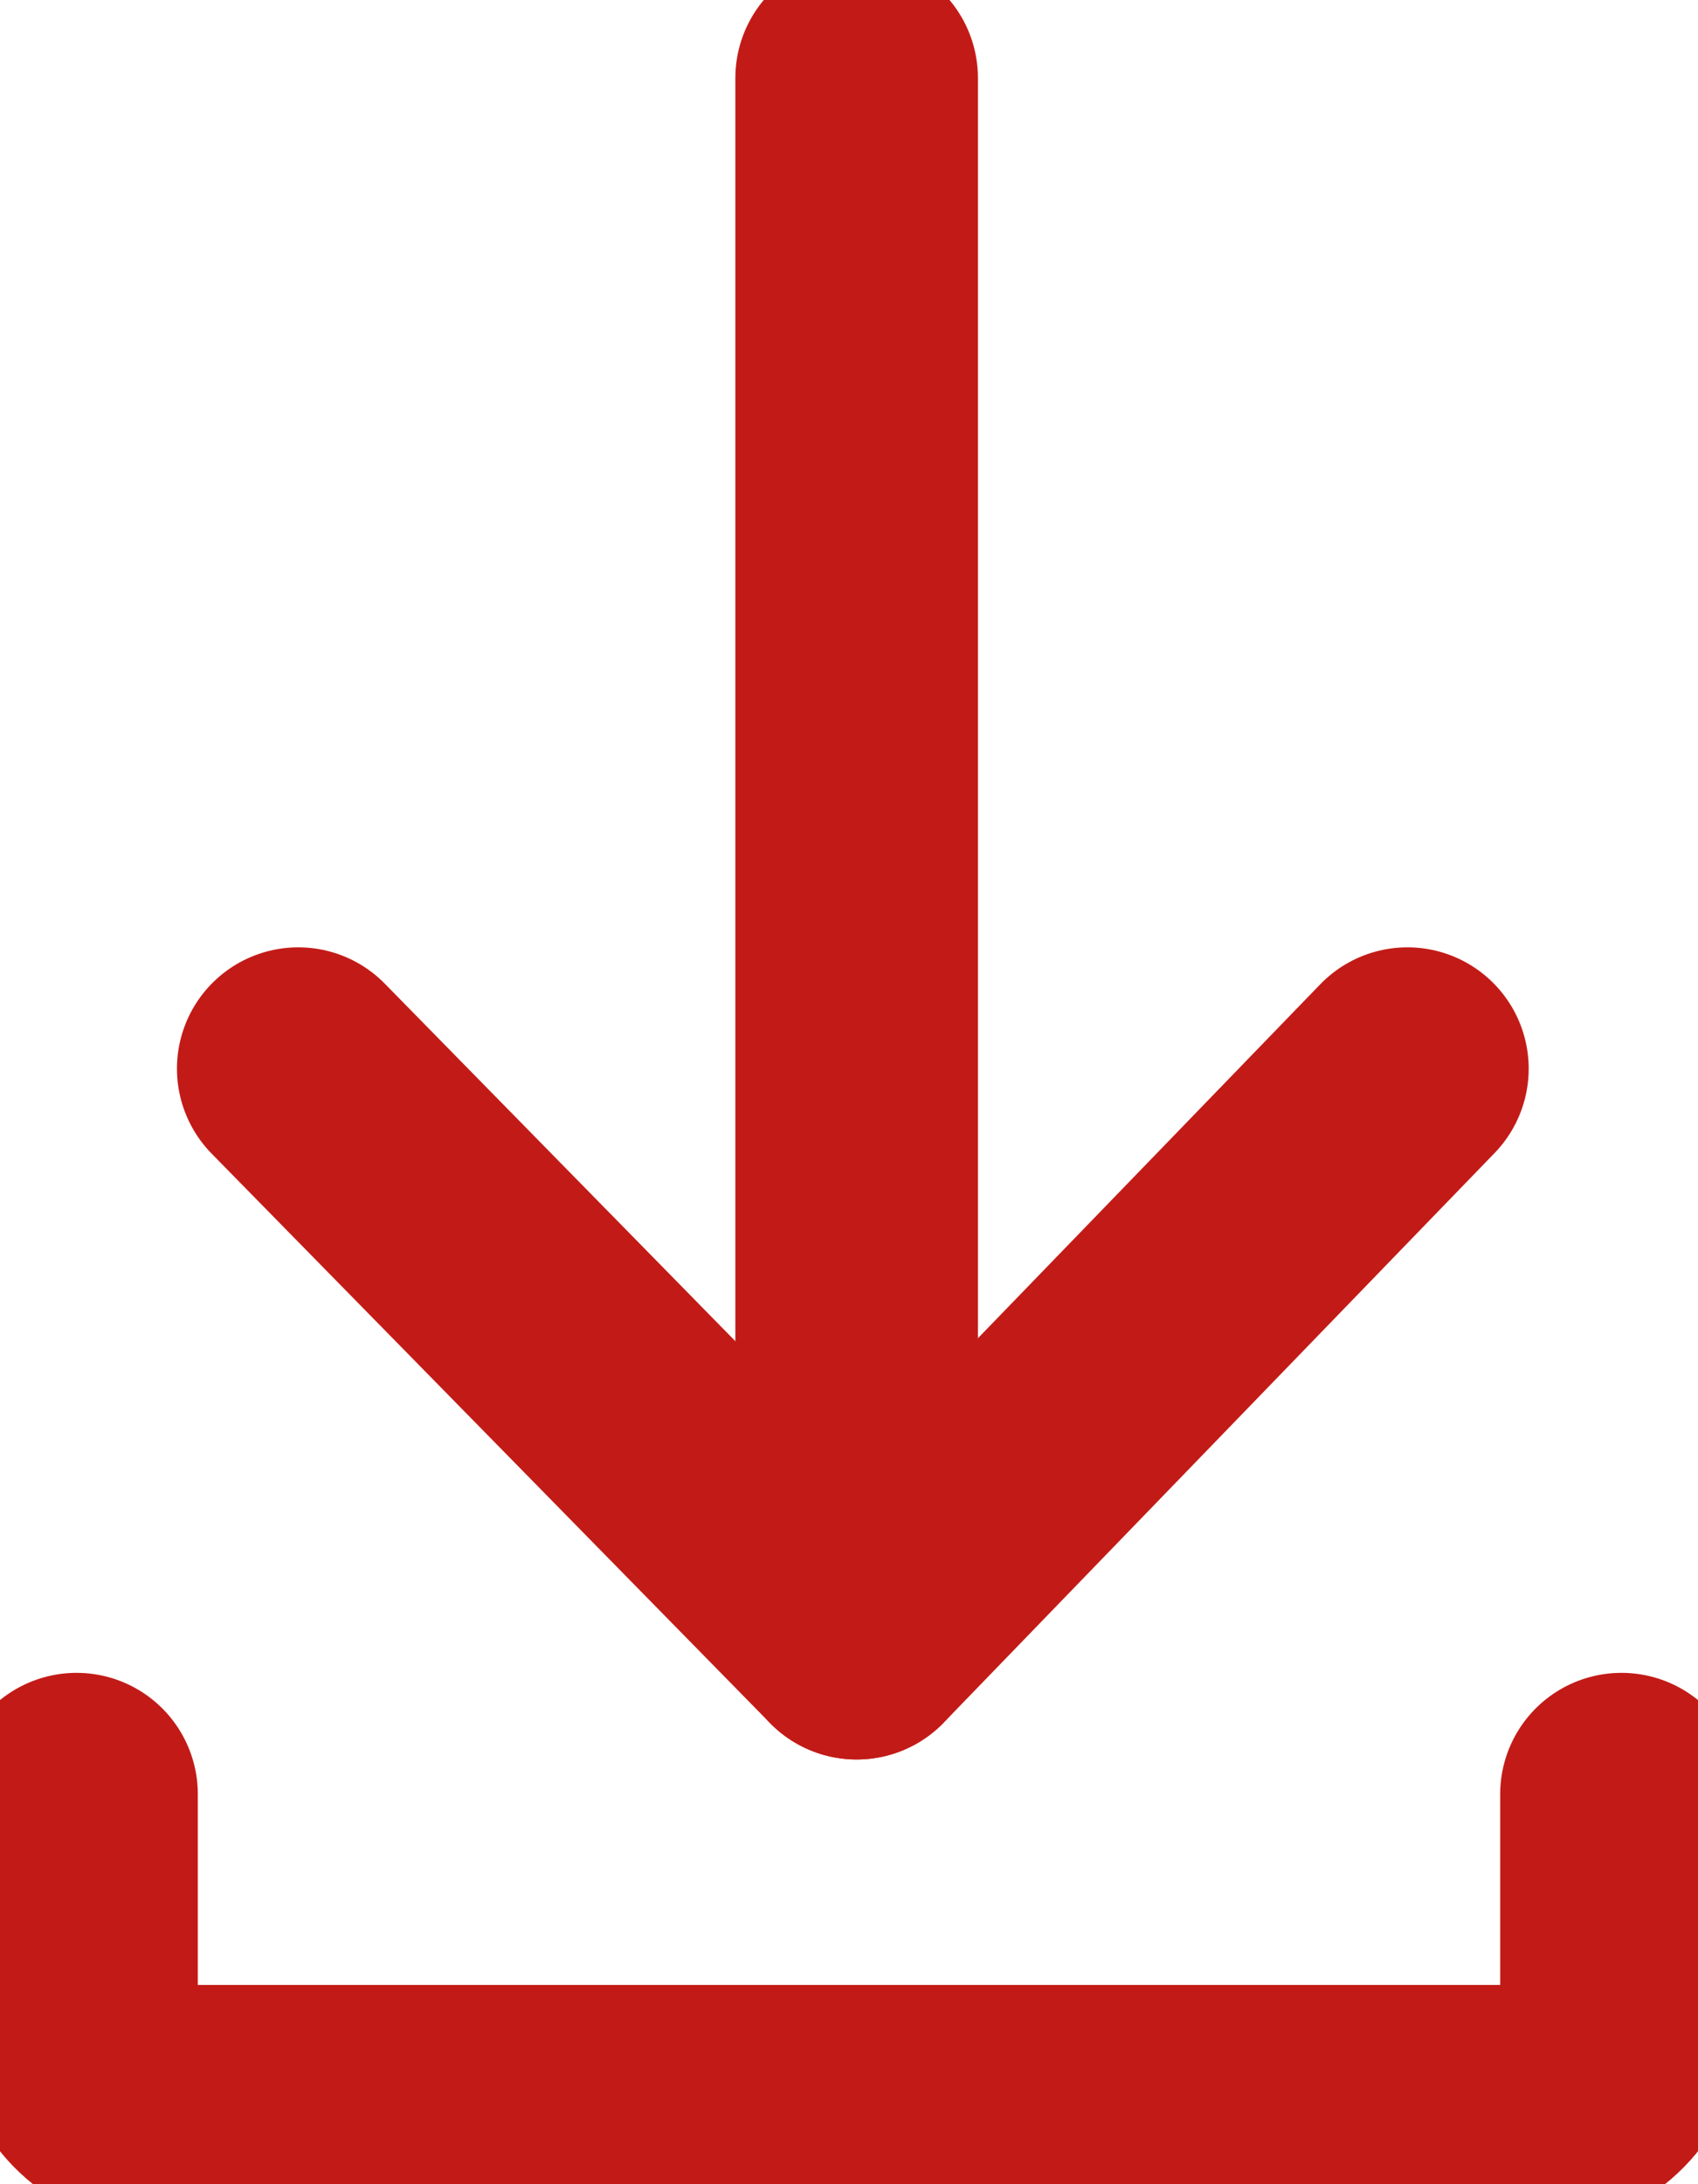 <svg width="14" height="18" viewBox="0 0 14 18" fill="none"
    xmlns="http://www.w3.org/2000/svg">
    <g clip-path="url(#clip0)">
        <path d="M7.063 0.643V13.5" stroke="#C21B17" stroke-width="2" stroke-miterlimit="10" stroke-linecap="round" stroke-linejoin="round"></path>
        <path d="M11.604 8.807L7.063 13.5L2.459 8.807" stroke="#C21B17" stroke-width="2" stroke-miterlimit="10" stroke-linecap="round" stroke-linejoin="round"></path>
        <path d="M13.369 14.786V16.715C13.369 17.036 13.054 17.358 12.739 17.358H1.261C0.946 17.358 0.631 17.036 0.631 16.715V14.786" stroke="#C21B17" stroke-width="2" stroke-miterlimit="10" stroke-linecap="round" stroke-linejoin="round"></path>
    </g>
    <defs>
        <clipPath id="clip0">
            <rect width="14" height="18" fill="white"></rect>
        </clipPath>
    </defs>
</svg>